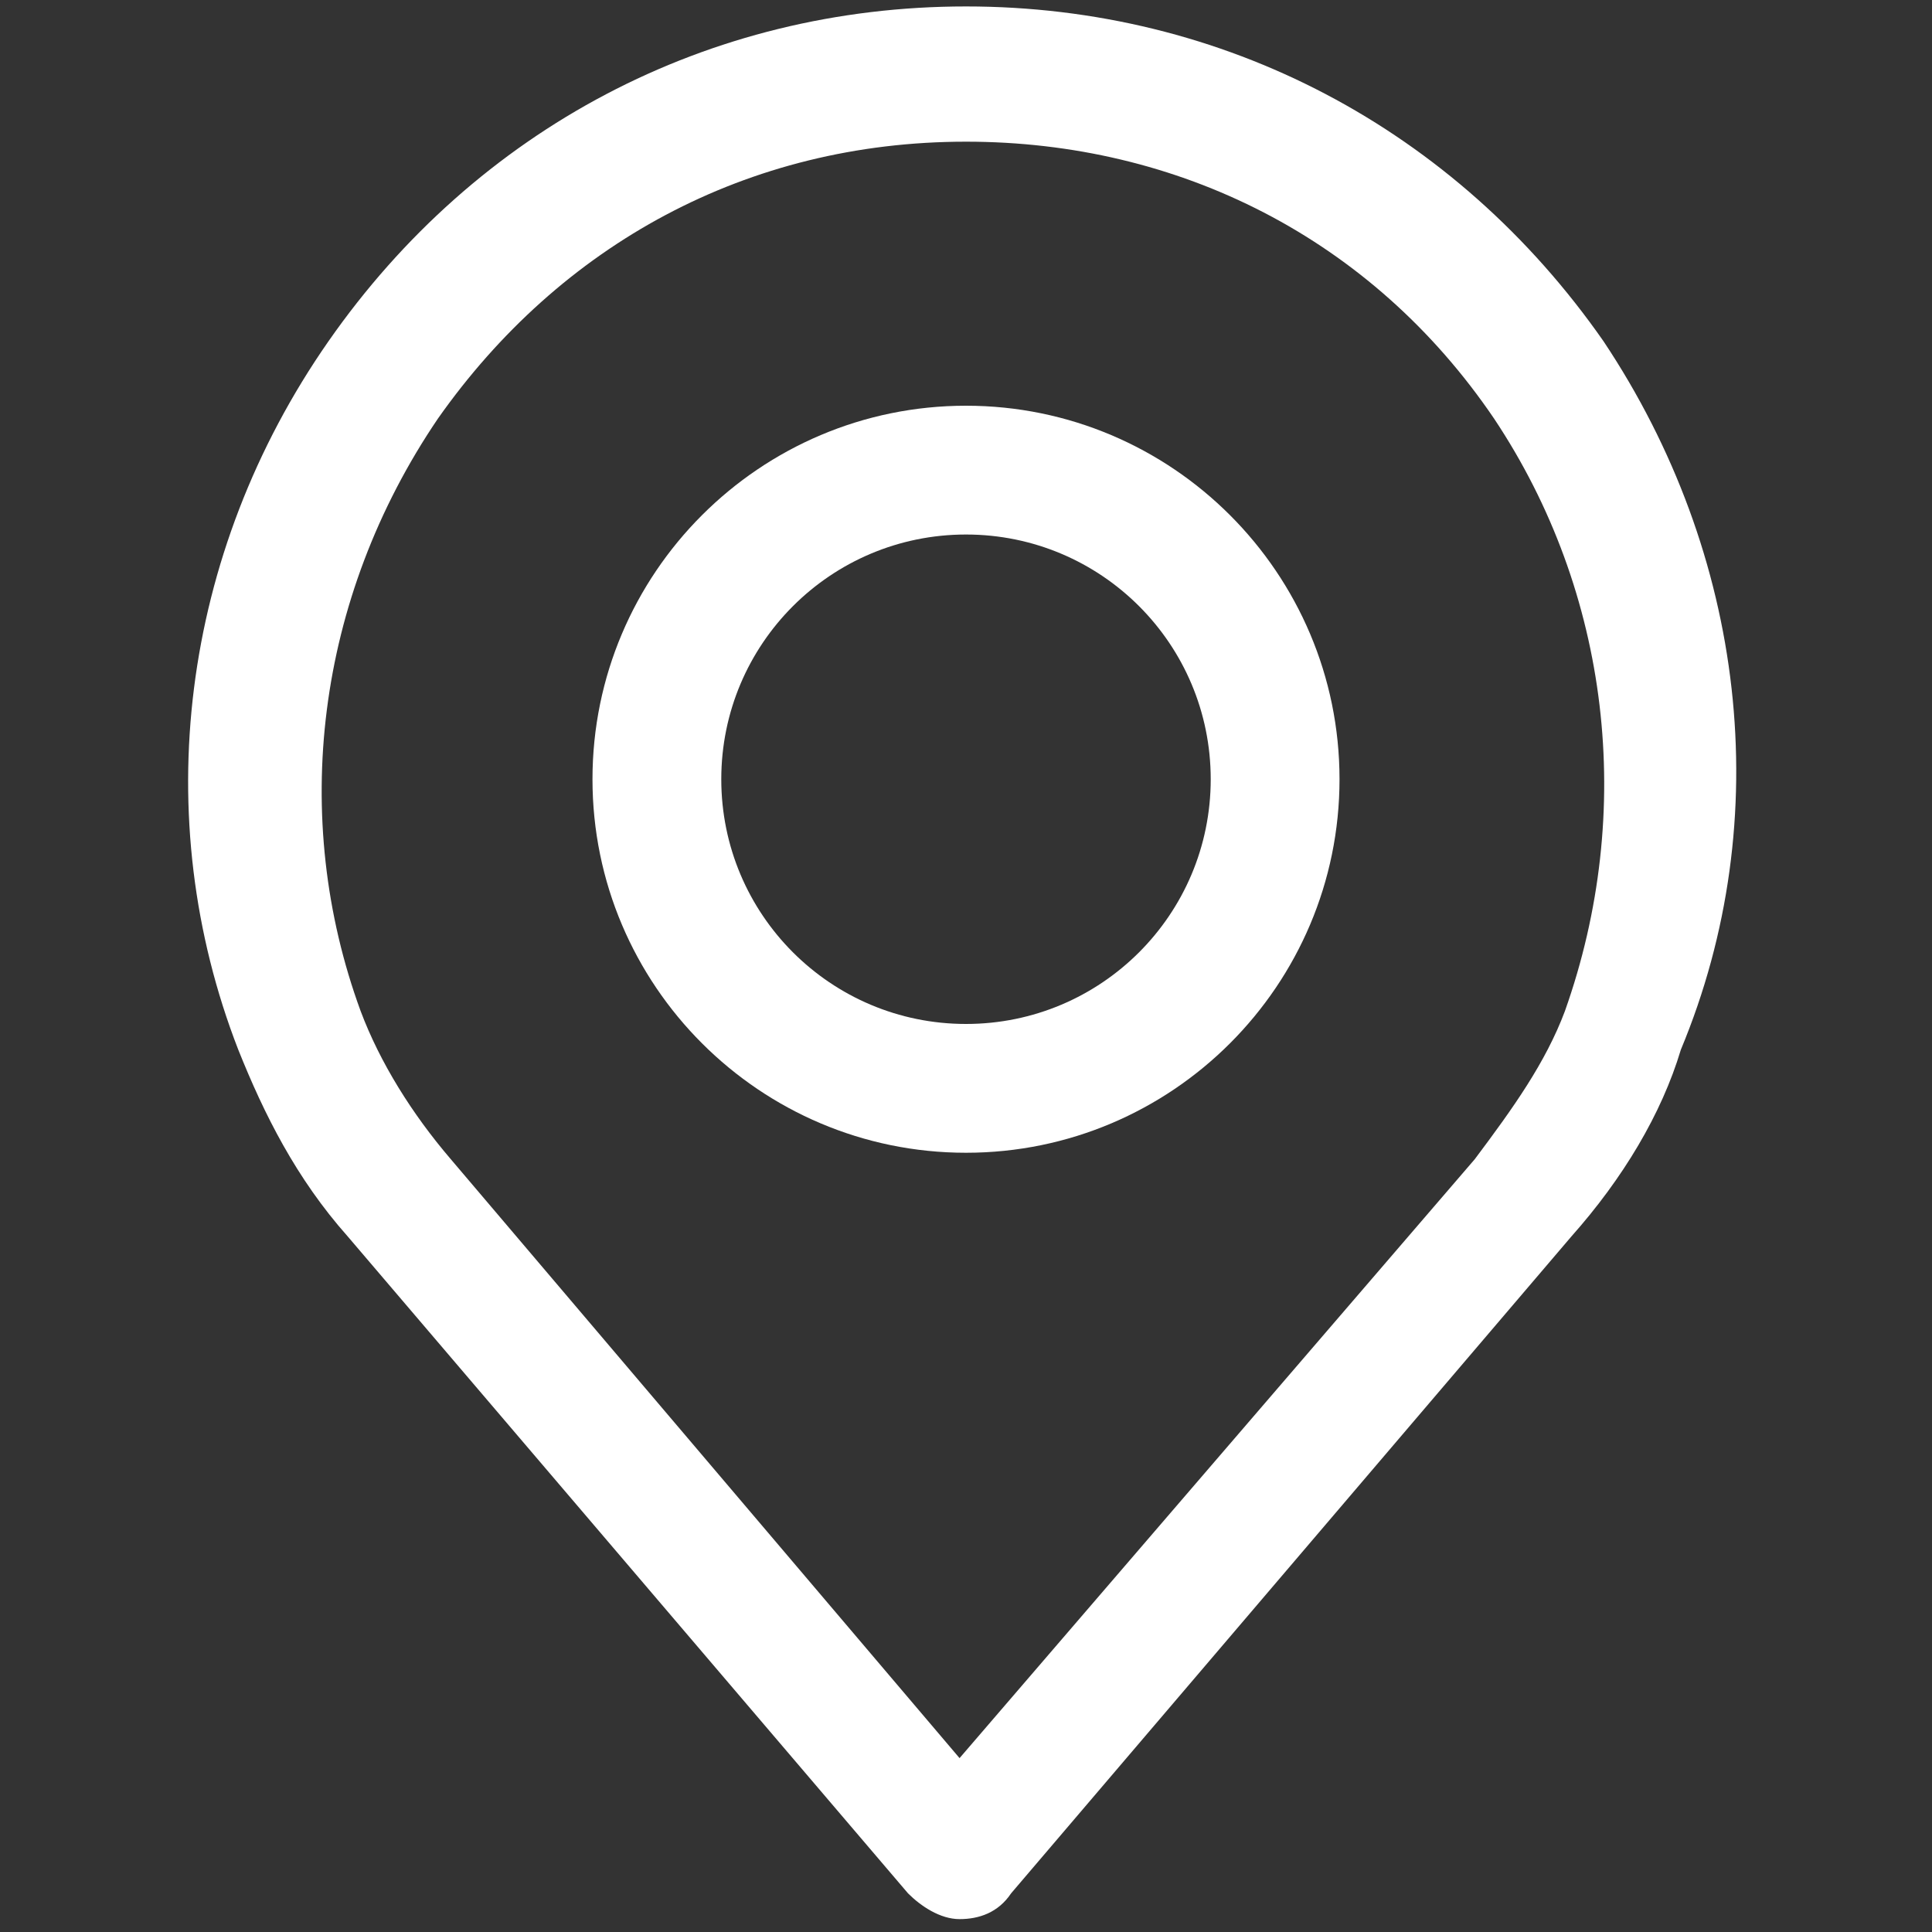 <?xml version="1.0" encoding="utf-8"?>
<!-- Generator: Adobe Illustrator 19.0.0, SVG Export Plug-In . SVG Version: 6.00 Build 0)  -->
<svg version="1.1" id="Capa_1" xmlns="http://www.w3.org/2000/svg" xmlns:xlink="http://www.w3.org/1999/xlink" x="0px" y="0px"
	 viewBox="88 165 30 30" style="enable-background:new 88 165 30 30;" xml:space="preserve">
<rect x="88" y="165" width="30" height="30" fill="#333333" stroke="none"/>
<style type="text/css">
	.st0{fill:#fff}
</style>
<g>
	<g>
		<g>
			<path class="st0" d="M112.9,170.3c-2.3-3.3-5.9-5.2-9.9-5.2s-7.6,1.9-9.9,5.2s-2.8,7.4-1.4,11c0.4,1,0.9,2,1.7,2.9l8.7,10.2
				c0.2,0.2,0.5,0.4,0.8,0.4c0.3,0,0.6-0.1,0.8-0.4l8.7-10.2c0.8-0.9,1.4-1.9,1.7-2.9C115.6,177.7,115.1,173.6,112.9,170.3z
				 M112.3,180.7c-0.3,0.8-0.8,1.5-1.4,2.3l0,0l-8,9.3l-7.9-9.3c-0.6-0.7-1.1-1.5-1.4-2.3c-1.1-3-0.7-6.4,1.2-9.2
				c1.9-2.7,4.8-4.3,8.2-4.3c3.3,0,6.3,1.5,8.2,4.3C113,174.2,113.4,177.6,112.3,180.7z"/>
		</g>
	</g>
	<g>
		<g>
			<path class="st0" d="M103,171.3c-3.2,0-5.8,2.6-5.8,5.8s2.6,5.8,5.8,5.8c3.2,0,5.8-2.6,5.8-5.8S106.2,171.3,103,171.3z
				 M103,180.9c-2.1,0-3.8-1.7-3.8-3.8c0-2.1,1.7-3.8,3.8-3.8s3.8,1.7,3.8,3.8C106.8,179.2,105.1,180.9,103,180.9z"/>
		</g>
	</g>
</g>
</svg>
